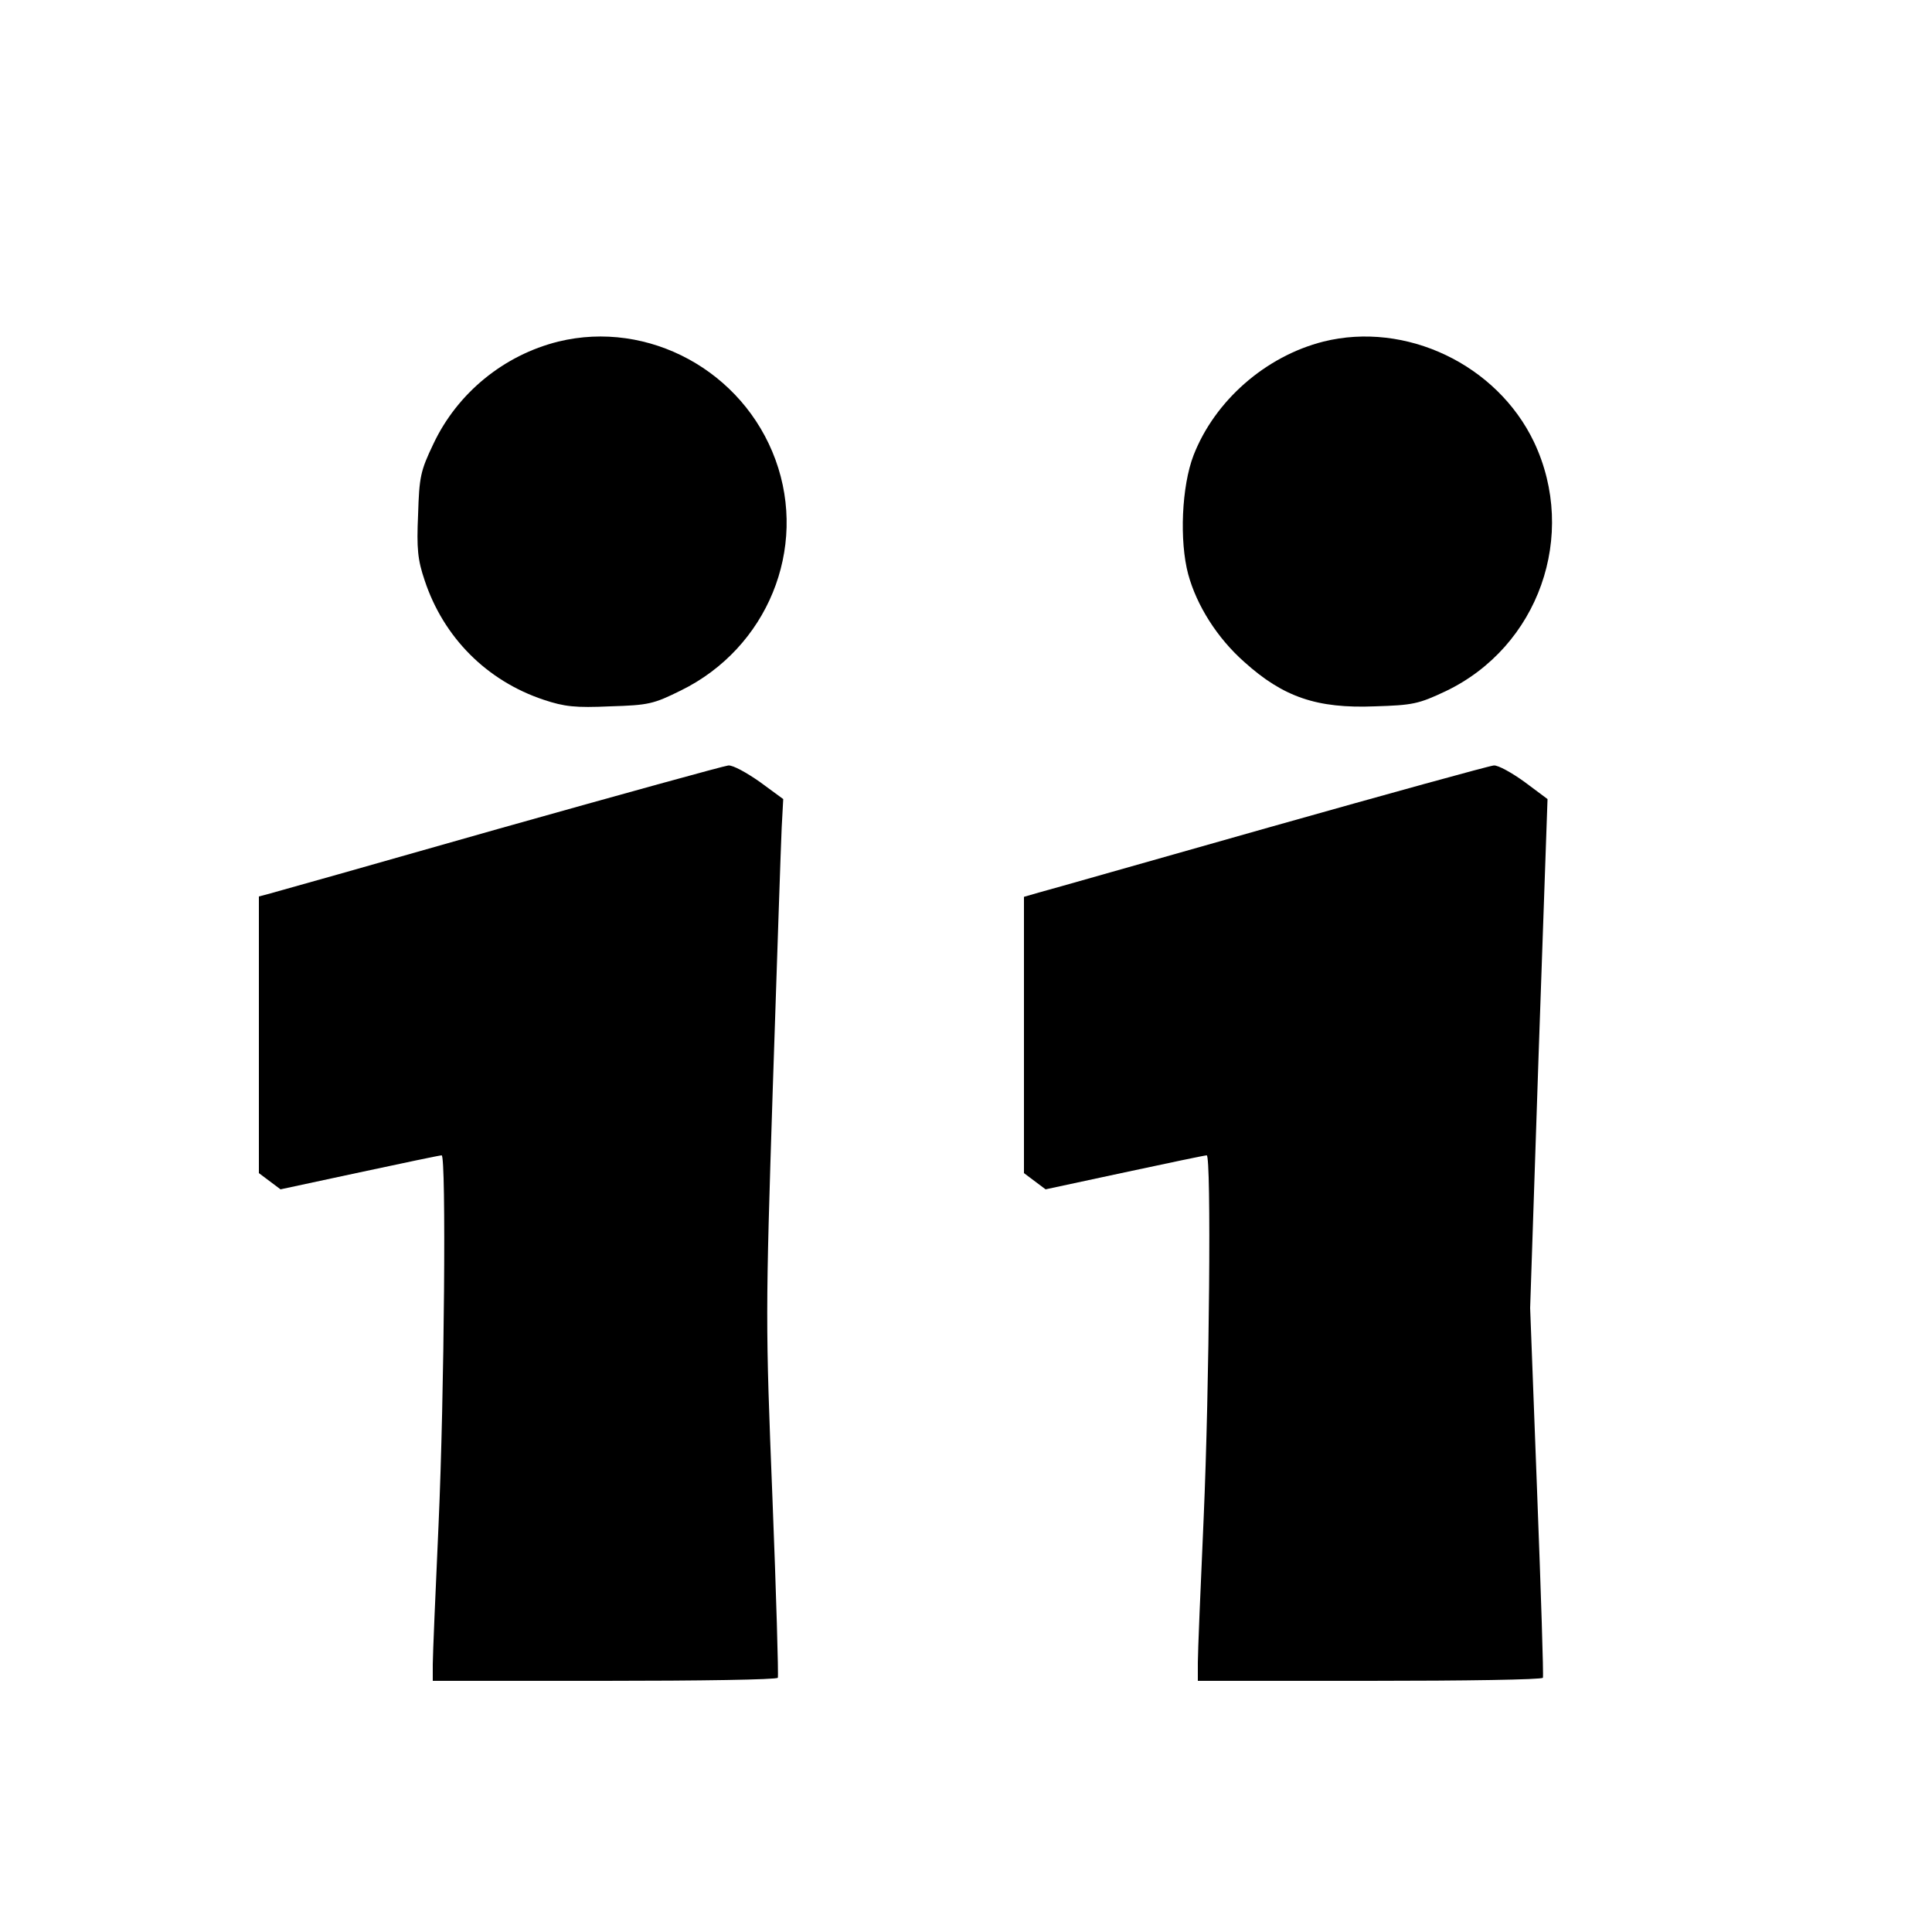 <?xml version="1.0" standalone="no"?>
<!DOCTYPE svg PUBLIC "-//W3C//DTD SVG 20010904//EN"
 "http://www.w3.org/TR/2001/REC-SVG-20010904/DTD/svg10.dtd">
<svg version="1.0" xmlns="http://www.w3.org/2000/svg"
 width="500pt" height="500pt" viewBox="0 0 500 500"
 preserveAspectRatio="xMidYMid meet">
<g transform="translate(0,500) scale(0.1,-0.1)"
fill="#000000" stroke="none">
<path d="M1445 4116 c-141 -35 -261 -133 -323 -264 -34 -71 -37 -86 -40 -184
-4 -88 -1 -117 17 -170 49 -148 161 -260 308 -309 54 -18 82 -21 172 -17 100
3 112 6 183 41 224 110 329 367 245 597 -84 230 -329 363 -562 306z"/>
<path d="M3425 4116 c-150 -38 -281 -153 -336 -294 -31 -80 -37 -222 -14 -308
22 -81 75 -165 145 -227 101 -91 188 -121 338 -115 98 3 113 6 183 39 241 115
343 404 229 645 -96 201 -332 313 -545 260z"/>
<path d="M1290 2855 c-316 -90 -585 -166 -597 -169 l-23 -6 0 -358 0 -358 28
-21 28 -21 205 44 c112 24 207 44 212 44 12 0 7 -619 -8 -955 -8 -176 -15
-339 -15 -362 l0 -43 444 0 c245 0 447 3 449 8 2 4 -4 214 -14 467 -18 451
-18 472 1 1060 11 330 21 633 23 673 l4 74 -60 44 c-34 24 -70 44 -82 43 -11
-1 -279 -75 -595 -164z"/>
<path d="M3285 2859 c-308 -87 -577 -164 -597 -169 l-38 -11 0 -358 0 -357 28
-21 28 -21 205 44 c112 24 207 44 212 44 12 0 7 -597 -8 -940 -8 -179 -15
-346 -15 -372 l0 -48 444 0 c245 0 447 3 449 8 2 4 -5 221 -15 482 l-18 475
22 658 23 659 -59 44 c-33 24 -69 44 -80 43 -12 -1 -273 -73 -581 -160z"/>
</g>
</svg>
